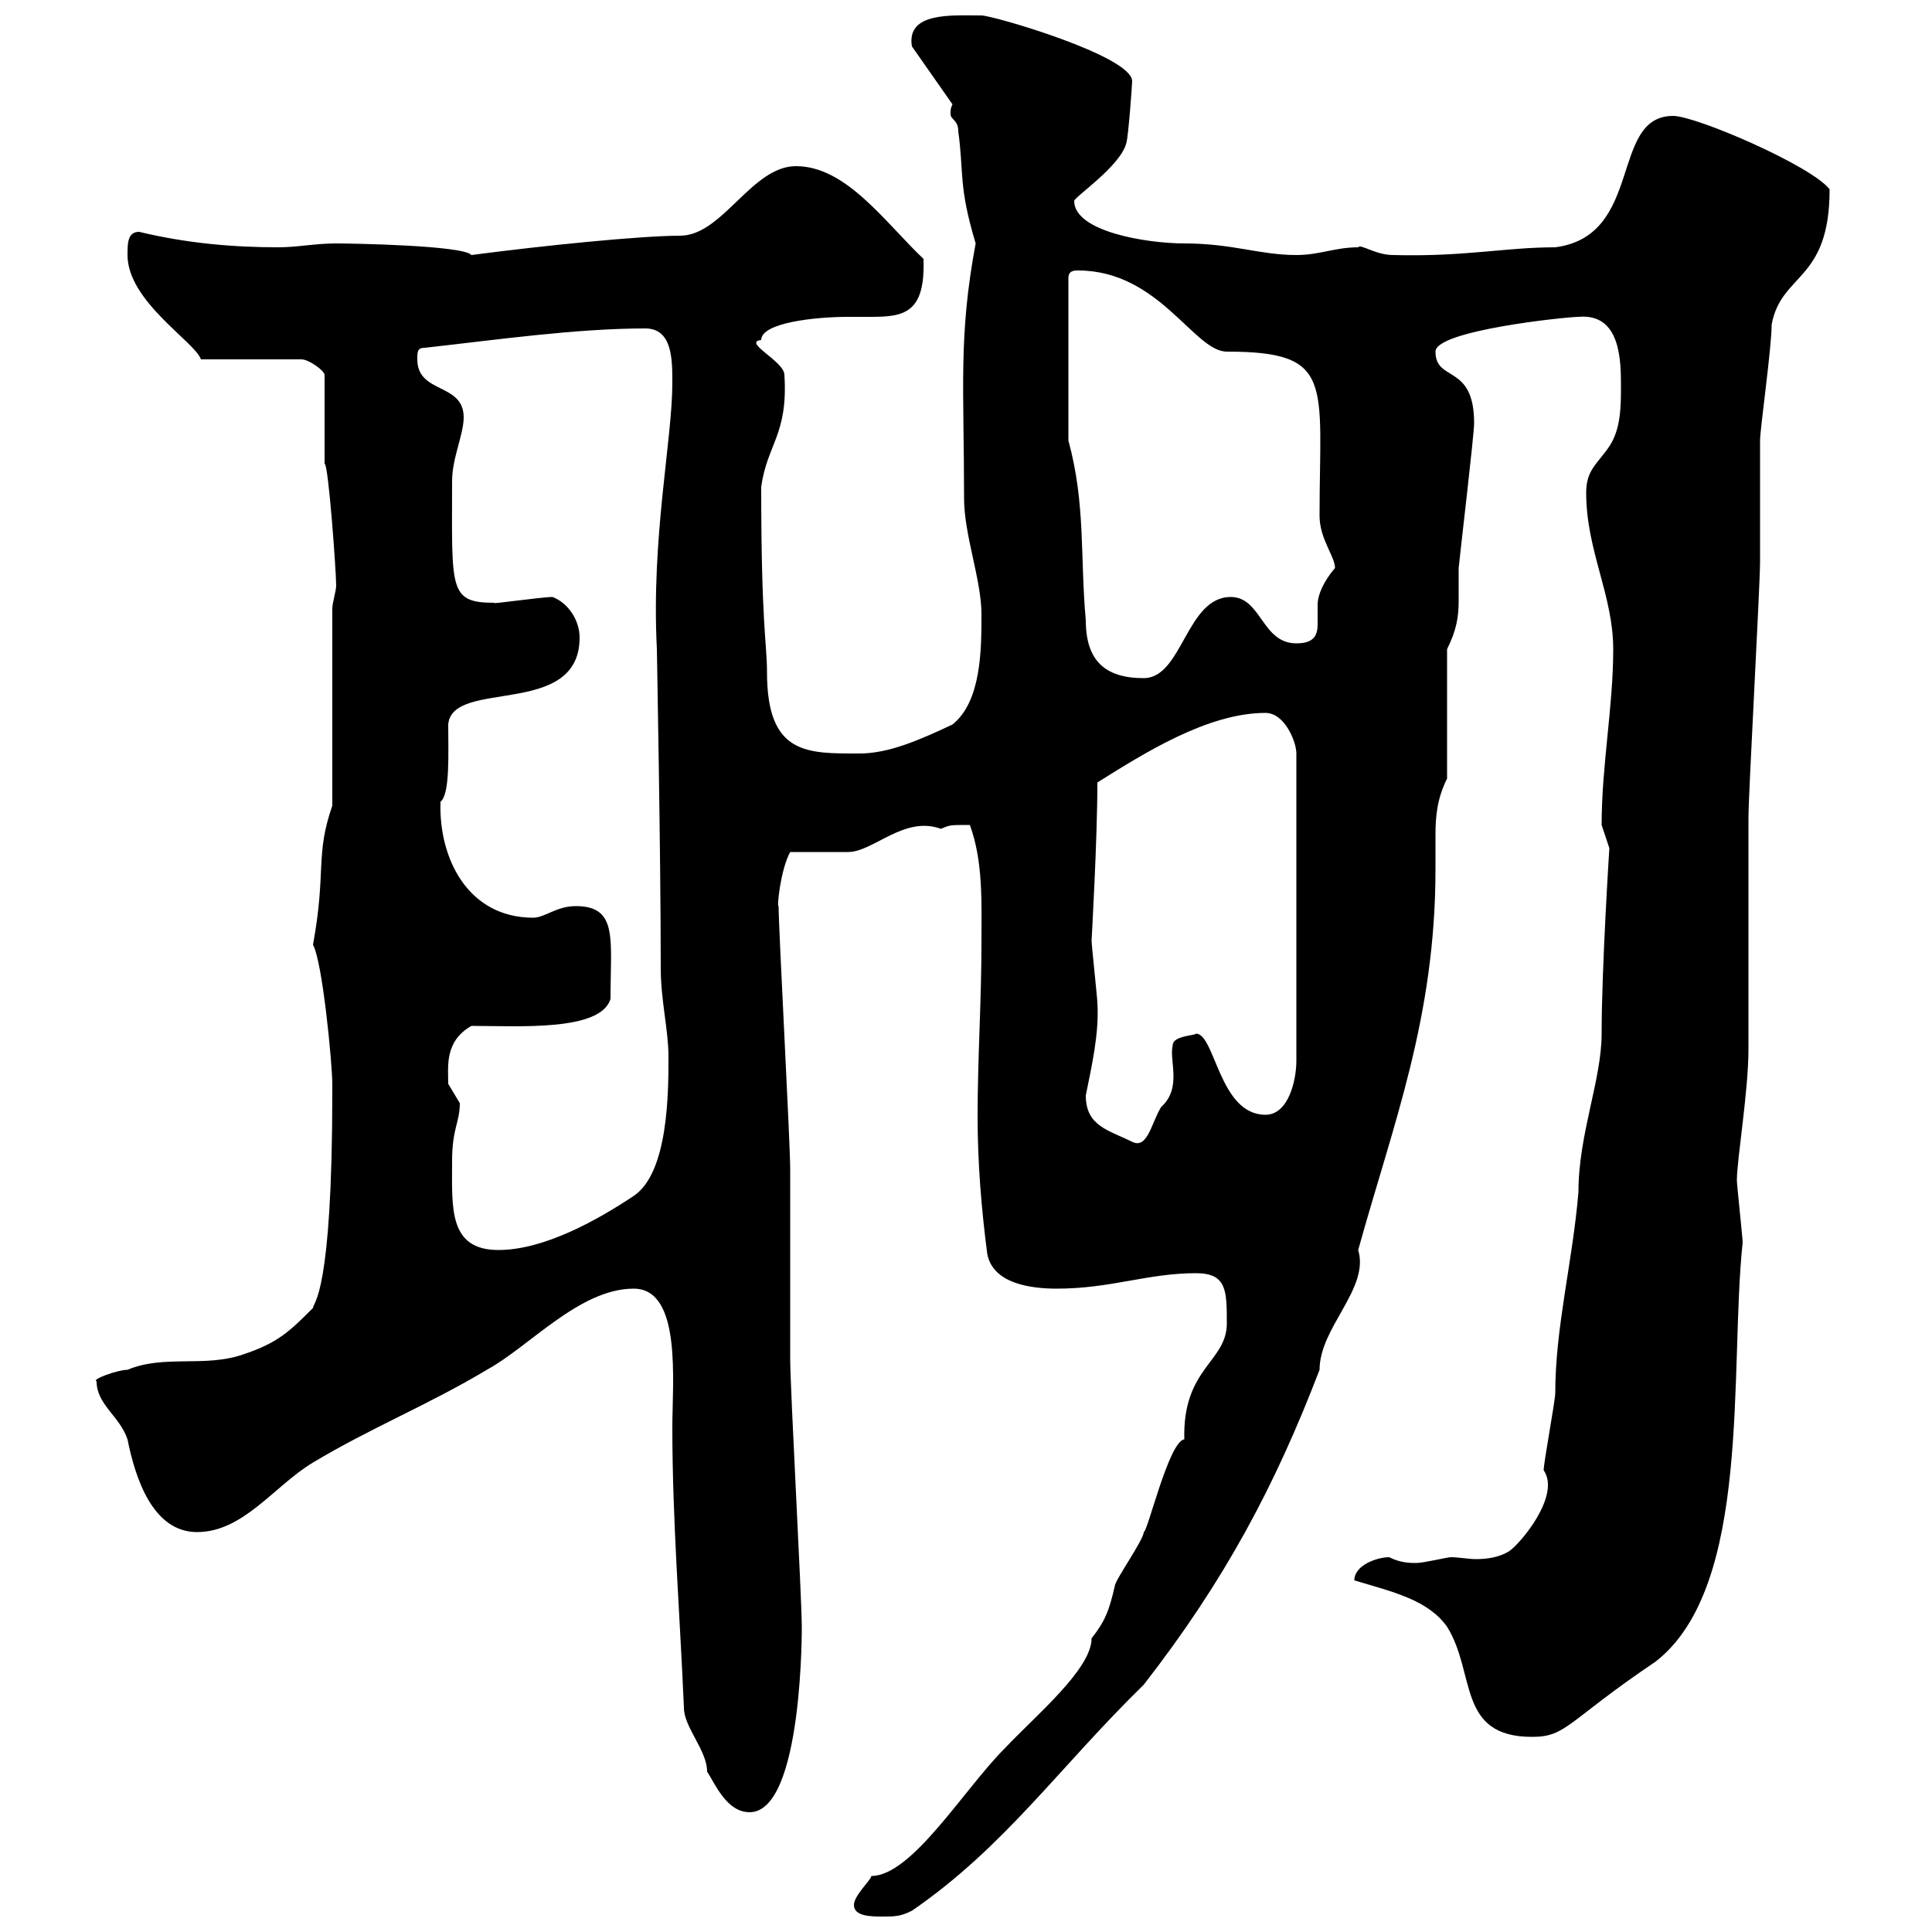 <svg xmlns="http://www.w3.org/2000/svg" xmlns:xlink="http://www.w3.org/1999/xlink" width="300" height="300"><path d="M132.60 295.80C132.60 297.60 135.30 297.60 137.10 297.60C138.90 297.60 139.80 297.60 141.60 296.70C156 286.80 164.40 274.50 177.60 261.60C190.20 245.40 198 230.70 204.90 212.70C204.90 206.10 212.70 200.10 210.90 194.10C216.30 174.60 222.90 158.10 222.90 135C222.90 133.20 222.90 131.40 222.90 129.60C222.90 126.60 223.20 123.90 224.70 120.90L224.70 100.80C226.20 97.80 226.50 95.70 226.50 93.30C226.50 91.80 226.50 90.30 226.50 88.20C226.80 85.20 228.90 67.50 228.90 65.70C228.90 56.40 222.90 59.40 222.90 54.60C222.90 51.30 243.30 49.20 245.10 49.20C251.70 48.60 251.70 56.10 251.70 60C251.70 63 251.70 66.60 249.90 69.30C248.10 72 246.30 72.90 246.30 76.50C246.30 85.50 250.50 92.40 250.50 100.80C250.50 109.80 248.70 118.80 248.70 128.10C248.70 128.10 249.90 131.70 249.90 131.70C249.90 131.70 248.70 150.30 248.70 160.50C248.70 167.70 245.10 176.10 245.10 185.10C244.20 195.90 241.50 206.10 241.50 216.30C241.50 217.50 239.70 227.10 239.70 228.30C242.40 232.20 236.10 239.70 234.30 240.90C232.80 241.80 231 242.10 229.20 242.10C228 242.10 226.50 241.80 225.30 241.80C224.70 241.80 221.10 242.70 219.90 242.70C219 242.70 217.50 242.70 215.70 241.80C213.90 241.80 210.30 243 210.30 245.40C216.30 247.20 221.70 248.40 224.70 252.60C229.20 259.80 226.20 269.70 237.90 269.70C243.30 269.70 243.30 267.30 257.10 258C272.10 246.30 268.50 212.70 270.60 192.90C270.60 192.30 269.70 183.90 269.70 183.30C269.70 180 271.50 169.50 271.50 162.90C271.50 159.30 271.50 130.50 271.50 126.90C271.50 123.30 273.30 90.90 273.30 87.30C273.30 85.50 273.30 70.20 273.30 68.40C273.30 66.60 275.10 54 275.10 50.40C276.60 42.30 284.10 43.80 284.10 29.40C281.40 25.80 263.40 18 259.80 18C249.90 18 255.30 36.60 241.50 38.40C233.70 38.40 227.40 39.90 216.30 39.60C213.60 39.60 211.20 37.80 210.90 38.40C207.30 38.40 204.90 39.60 201.30 39.60C195.60 39.60 191.40 37.80 183.90 37.80C178.20 37.80 166.80 36 166.80 31.20C166.80 30.60 174 25.80 174.90 22.20C175.20 21.30 175.80 13.20 175.80 12.60C175.80 8.70 154.20 2.40 152.40 2.40C147.90 2.40 140.70 1.80 141.60 7.20L147.90 16.20C147.60 16.80 147.60 17.10 147.60 17.70C147.60 18.60 148.80 18.60 148.80 20.40C149.70 27 148.80 28.80 151.50 37.80C148.80 52.20 149.70 60.30 149.70 77.40C149.70 83.10 152.40 90 152.40 95.40C152.40 100.80 152.40 108.90 147.90 112.50C142.80 114.90 138 117 133.50 117C125.40 117 119.10 117.30 119.10 104.40C119.10 99.90 118.20 97.20 118.20 75.60C119.10 69 122.40 67.50 121.80 58.20C121.80 56.10 115.20 53.10 118.20 52.80C118.20 50.10 126.60 49.20 131.70 49.20C132.90 49.20 134.40 49.20 135.30 49.20C140.40 49.20 143.70 48.60 143.40 40.20C137.40 34.50 131.40 25.80 123.60 25.80C116.70 25.80 112.20 36.60 105.60 36.60C99.60 36.60 84.60 38.10 73.20 39.60C72 38.10 54.60 37.80 52.20 37.80C48.90 37.80 46.20 38.40 43.20 38.40C36.30 38.40 29.10 37.80 21.60 36C19.80 36 19.80 37.80 19.80 39.60C19.80 46.80 30.30 53.10 31.20 55.80L46.80 55.80C48 55.80 50.40 57.60 50.40 58.20L50.40 72C51 72 52.20 88.80 52.20 90.90C52.20 91.80 51.60 93.60 51.60 94.50L51.60 125.10C48.90 132.90 50.70 135.30 48.60 146.70C50.10 149.40 51.60 165.30 51.60 168.30C51.60 169.50 51.60 169.50 51.60 169.50C51.60 201.30 48.60 202.20 48.60 203.10C45 206.70 43.20 208.50 37.80 210.30C31.80 212.40 25.50 210.30 19.80 212.70C18.30 212.70 14.10 214.20 15 214.50C15 218.10 18.60 219.90 19.80 223.50C21 229.50 23.70 237.90 30.60 237.90C37.80 237.90 42.60 230.70 48.60 227.10C57.60 221.70 66.60 218.10 75.60 212.70C82.20 209.10 90 200.10 98.40 200.10C105.90 200.10 104.40 214.50 104.40 221.70C104.40 236.10 105.60 251.10 106.20 265.20C106.20 268.20 109.80 271.80 109.80 275.10C111 276.90 112.80 281.40 116.40 281.40C124.80 281.40 124.50 251.70 124.50 252.60C124.50 248.10 122.70 215.70 122.70 210.90C122.70 208.50 122.70 183.90 122.70 181.50C122.70 177.30 120.90 144.30 120.90 140.70C120.60 141 121.20 135 122.70 132.30C124.50 132.30 130.80 132.30 131.70 132.30C135.60 132.30 140.40 126.60 146.10 128.70C147.60 128.10 147.30 128.10 150.60 128.10C152.70 133.80 152.40 140.40 152.40 146.40C152.40 155.40 151.80 164.40 151.80 173.40C151.80 180.60 152.40 187.80 153.30 194.70C154.20 199.50 160.50 200.10 164.10 200.10C172.50 200.10 178.20 197.70 185.70 197.70C190.50 197.70 190.50 200.40 190.50 205.50C190.50 211.50 183.60 212.40 183.90 223.50C181.50 223.80 178.20 237.90 177.60 237.90C177.60 239.10 173.10 245.40 173.10 246.30C172.20 250.20 171.60 251.70 169.50 254.40C169.50 259.20 160.80 266.40 156 271.50C149.70 277.80 141.60 291.30 135.30 291.30C135.30 291.90 132.60 294.30 132.60 295.80ZM70.20 180.30C70.20 175.20 71.40 174.30 71.40 171.30C71.40 171.30 69.60 168.30 69.60 168.30C69.60 165.60 69 161.70 73.20 159.30C80.40 159.30 93.30 160.20 94.80 155.10C94.80 145.80 96 140.70 89.40 140.70C86.40 140.70 84.60 142.50 82.80 142.50C72.60 142.50 68.10 133.20 68.40 124.50C69.90 123.30 69.60 117 69.60 112.50C70.20 105.30 90 111.60 90 99C90 96.30 88.20 93.60 85.80 92.70C84 92.70 75.90 93.90 76.80 93.60C69.60 93.60 70.20 91.50 70.20 74.70C70.20 71.10 72 67.50 72 64.80C72 59.40 64.80 61.20 64.80 55.80C64.80 54.60 64.80 54 66 54C76.80 52.80 89.40 51 100.20 51C104.40 51 104.40 55.80 104.40 59.40C104.40 68.40 101.10 83.40 102 100.80C102 101.70 102.60 132.30 102.60 150.30C102.60 155.40 103.80 159.90 103.80 164.10C103.80 169.50 103.80 182.10 98.40 185.70C93 189.30 84.60 194.10 77.40 194.10C69.60 194.10 70.20 187.50 70.20 180.30ZM168.60 170.10C169.50 165.60 170.70 160.50 170.40 155.70C170.40 155.10 169.50 146.70 169.50 146.10C169.50 145.80 170.40 130.50 170.40 121.50C177.60 117 187.50 110.70 196.50 110.70C199.50 110.70 201.30 115.20 201.30 117L201.30 164.70C201.30 167.70 200.10 173.10 196.50 173.10C189.30 173.10 188.70 160.50 185.70 160.50C185.70 160.80 182.10 160.80 182.10 162.30C181.50 164.70 183.60 168.90 180.30 171.90C178.80 174.30 178.20 178.50 175.80 177.30C172.20 175.50 168.60 174.90 168.60 170.10ZM165.90 68.40L165.90 43.20C165.90 42 166.80 42 167.40 42C180 42 185.40 54.60 190.50 54.60C207.30 54.60 204.90 59.40 204.90 80.10C204.90 83.70 207.30 86.40 207.30 88.20C205.50 90.30 204.60 92.40 204.60 93.90C204.60 95.10 204.60 96 204.60 96.90C204.60 98.70 204 99.90 201.30 99.90C195.90 99.90 195.90 92.70 191.10 92.70C184.20 92.70 183.60 105.30 177.60 105.30C171.60 105.30 168.60 102.60 168.60 96.30C167.70 86.40 168.60 78.30 165.90 68.40Z"/></svg>